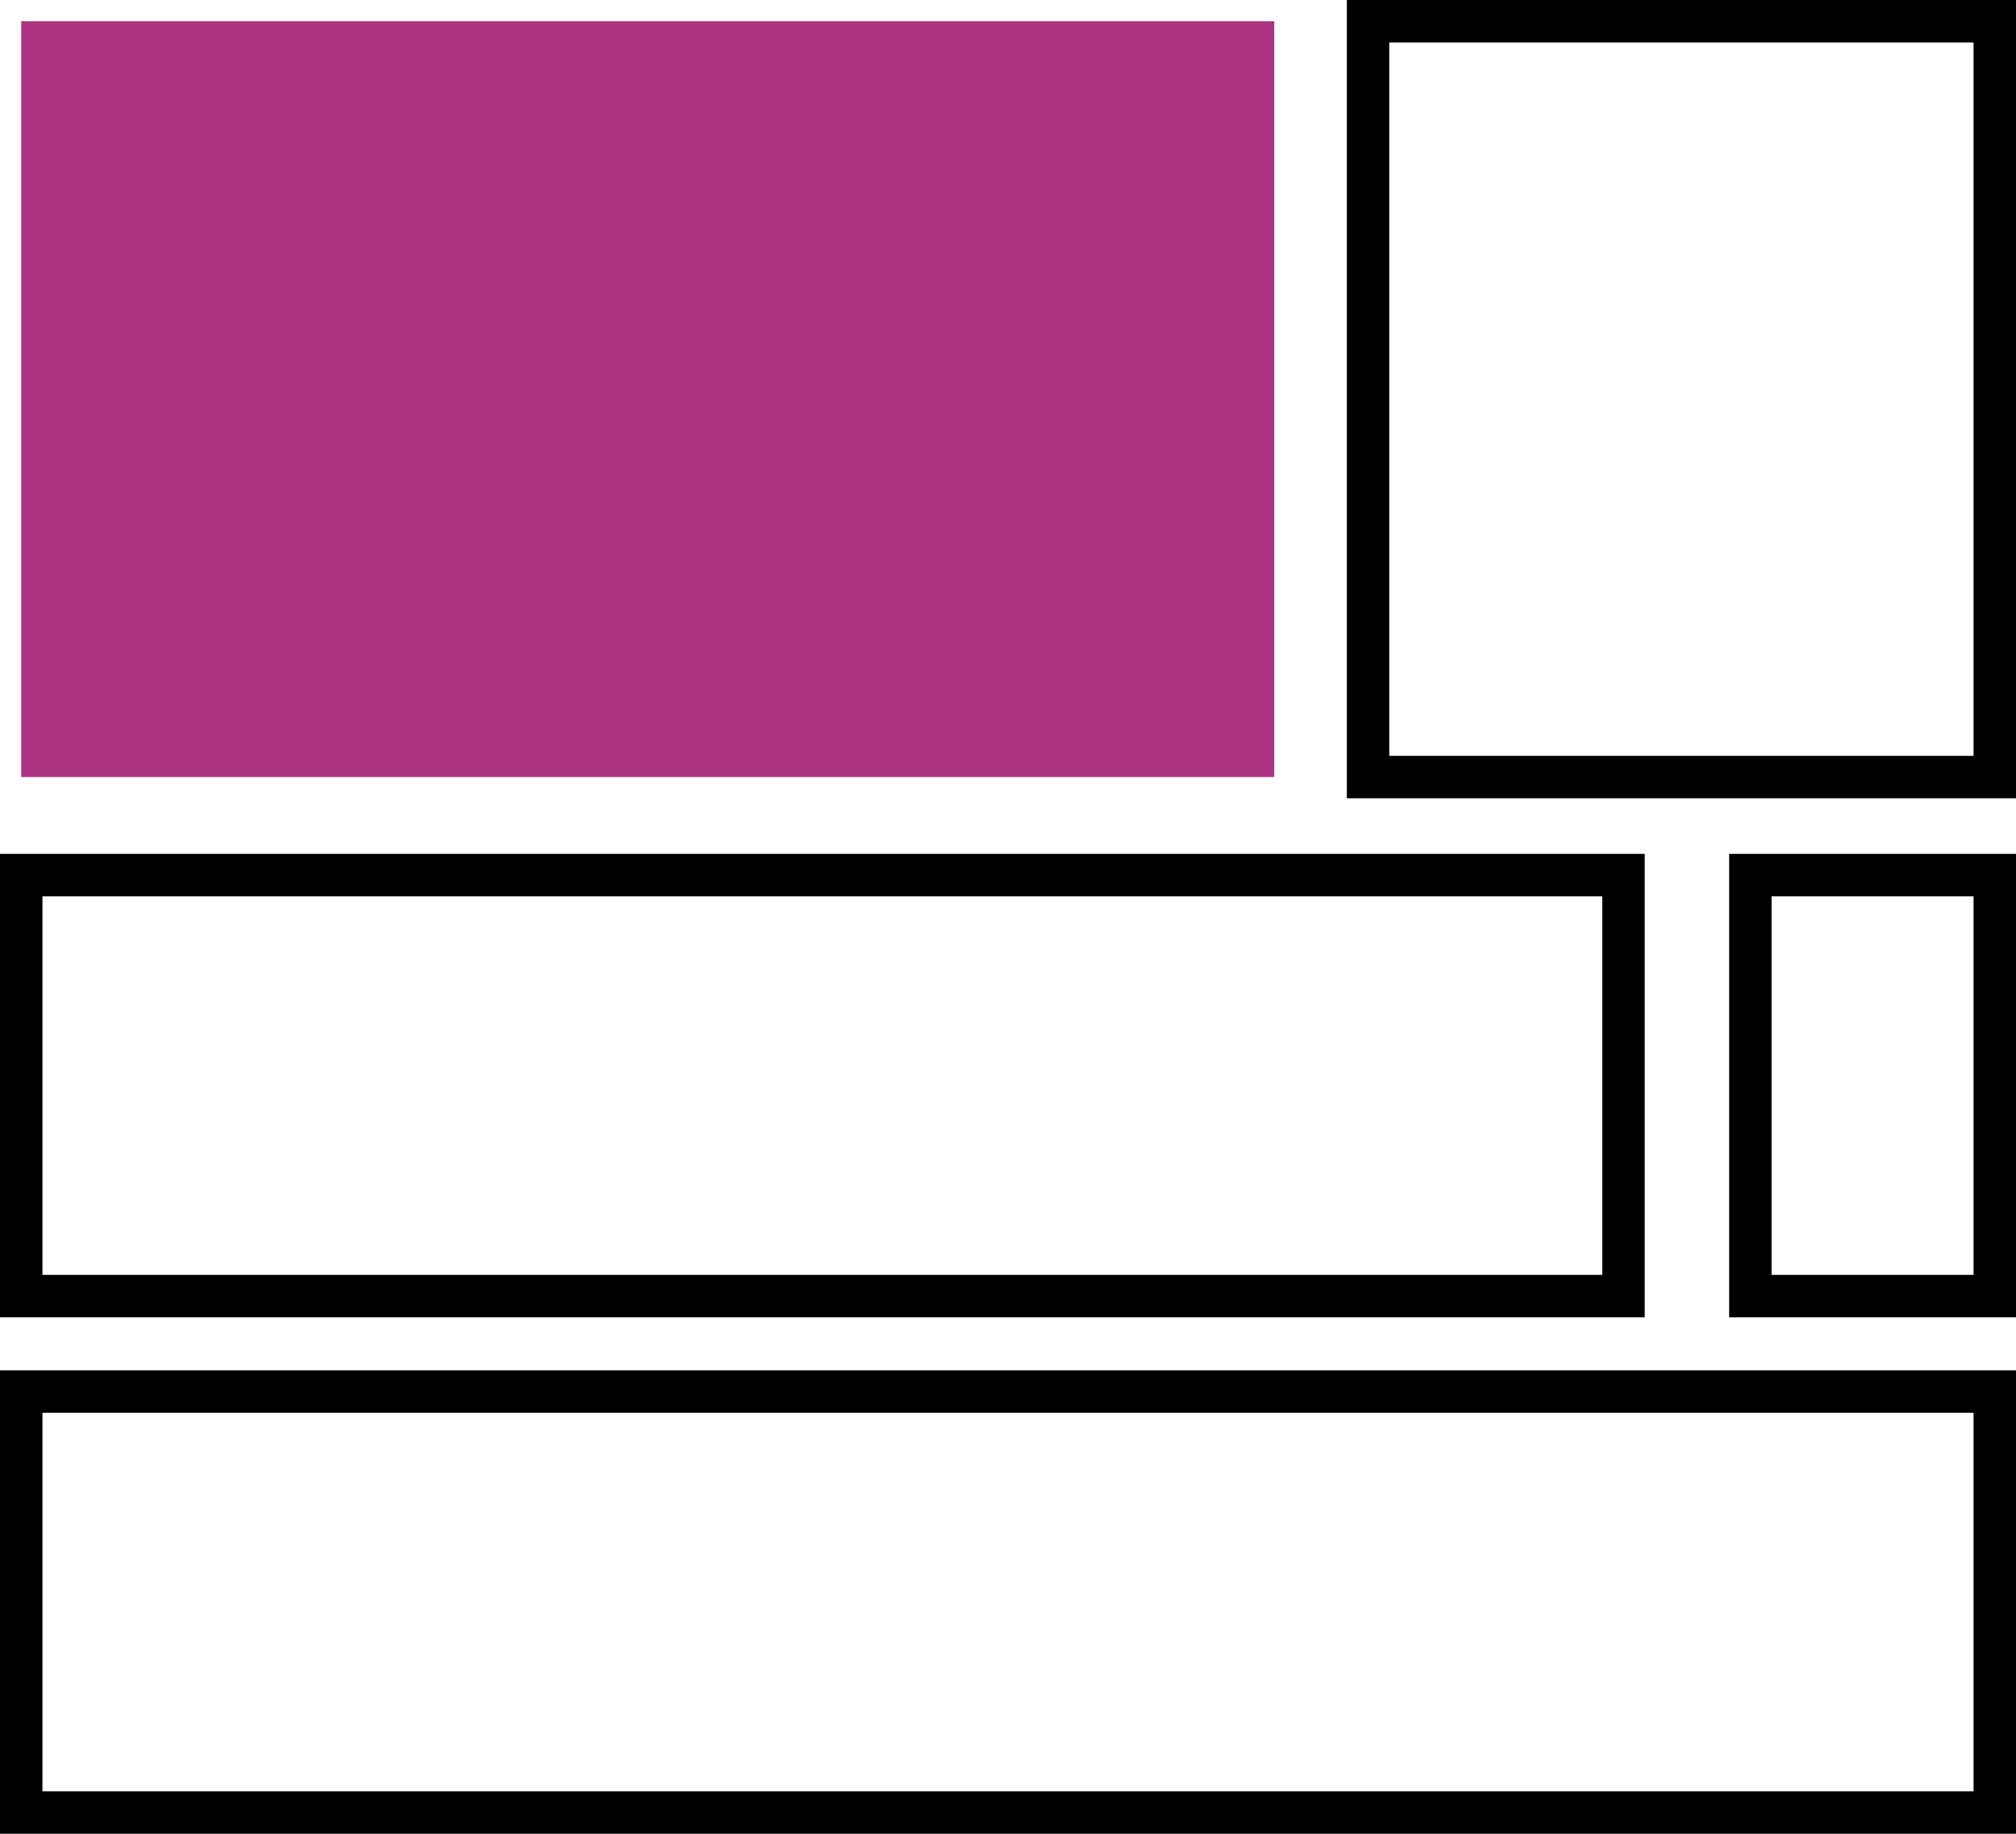 <?xml version="1.0" encoding="utf-8"?>
<!-- Generator: Adobe Illustrator 22.0.1, SVG Export Plug-In . SVG Version: 6.00 Build 0)  -->
<svg version="1.1" id="Layer_1" xmlns="http://www.w3.org/2000/svg" xmlns:xlink="http://www.w3.org/1999/xlink" x="0px" y="0px"
	 viewBox="0 0 47.51 43.21" enable-background="new 0 0 47.51 43.21" xml:space="preserve">
<g id="Group_1088" transform="translate(-493.07 -4387.16)">
	<rect id="Rectangle_98" x="493.57" y="4387.66" fill="#AC3382" width="29.53" height="17.81"/>
	
		<rect id="Rectangle_99" x="525.31" y="4387.66" fill="none" stroke="#000000" stroke-miterlimit="10" width="14.77" height="17.81"/>
	
		<rect id="Rectangle_100" x="493.57" y="4407.78" fill="none" stroke="#000000" stroke-miterlimit="10" width="37.76" height="9.92"/>
	
		<rect id="Rectangle_101" x="534.32" y="4407.78" fill="none" stroke="#000000" stroke-miterlimit="10" width="5.76" height="9.92"/>
	
		<rect id="Rectangle_102" x="493.57" y="4419.95" fill="none" stroke="#000000" stroke-miterlimit="10" width="46.51" height="9.92"/>
</g>
</svg>

